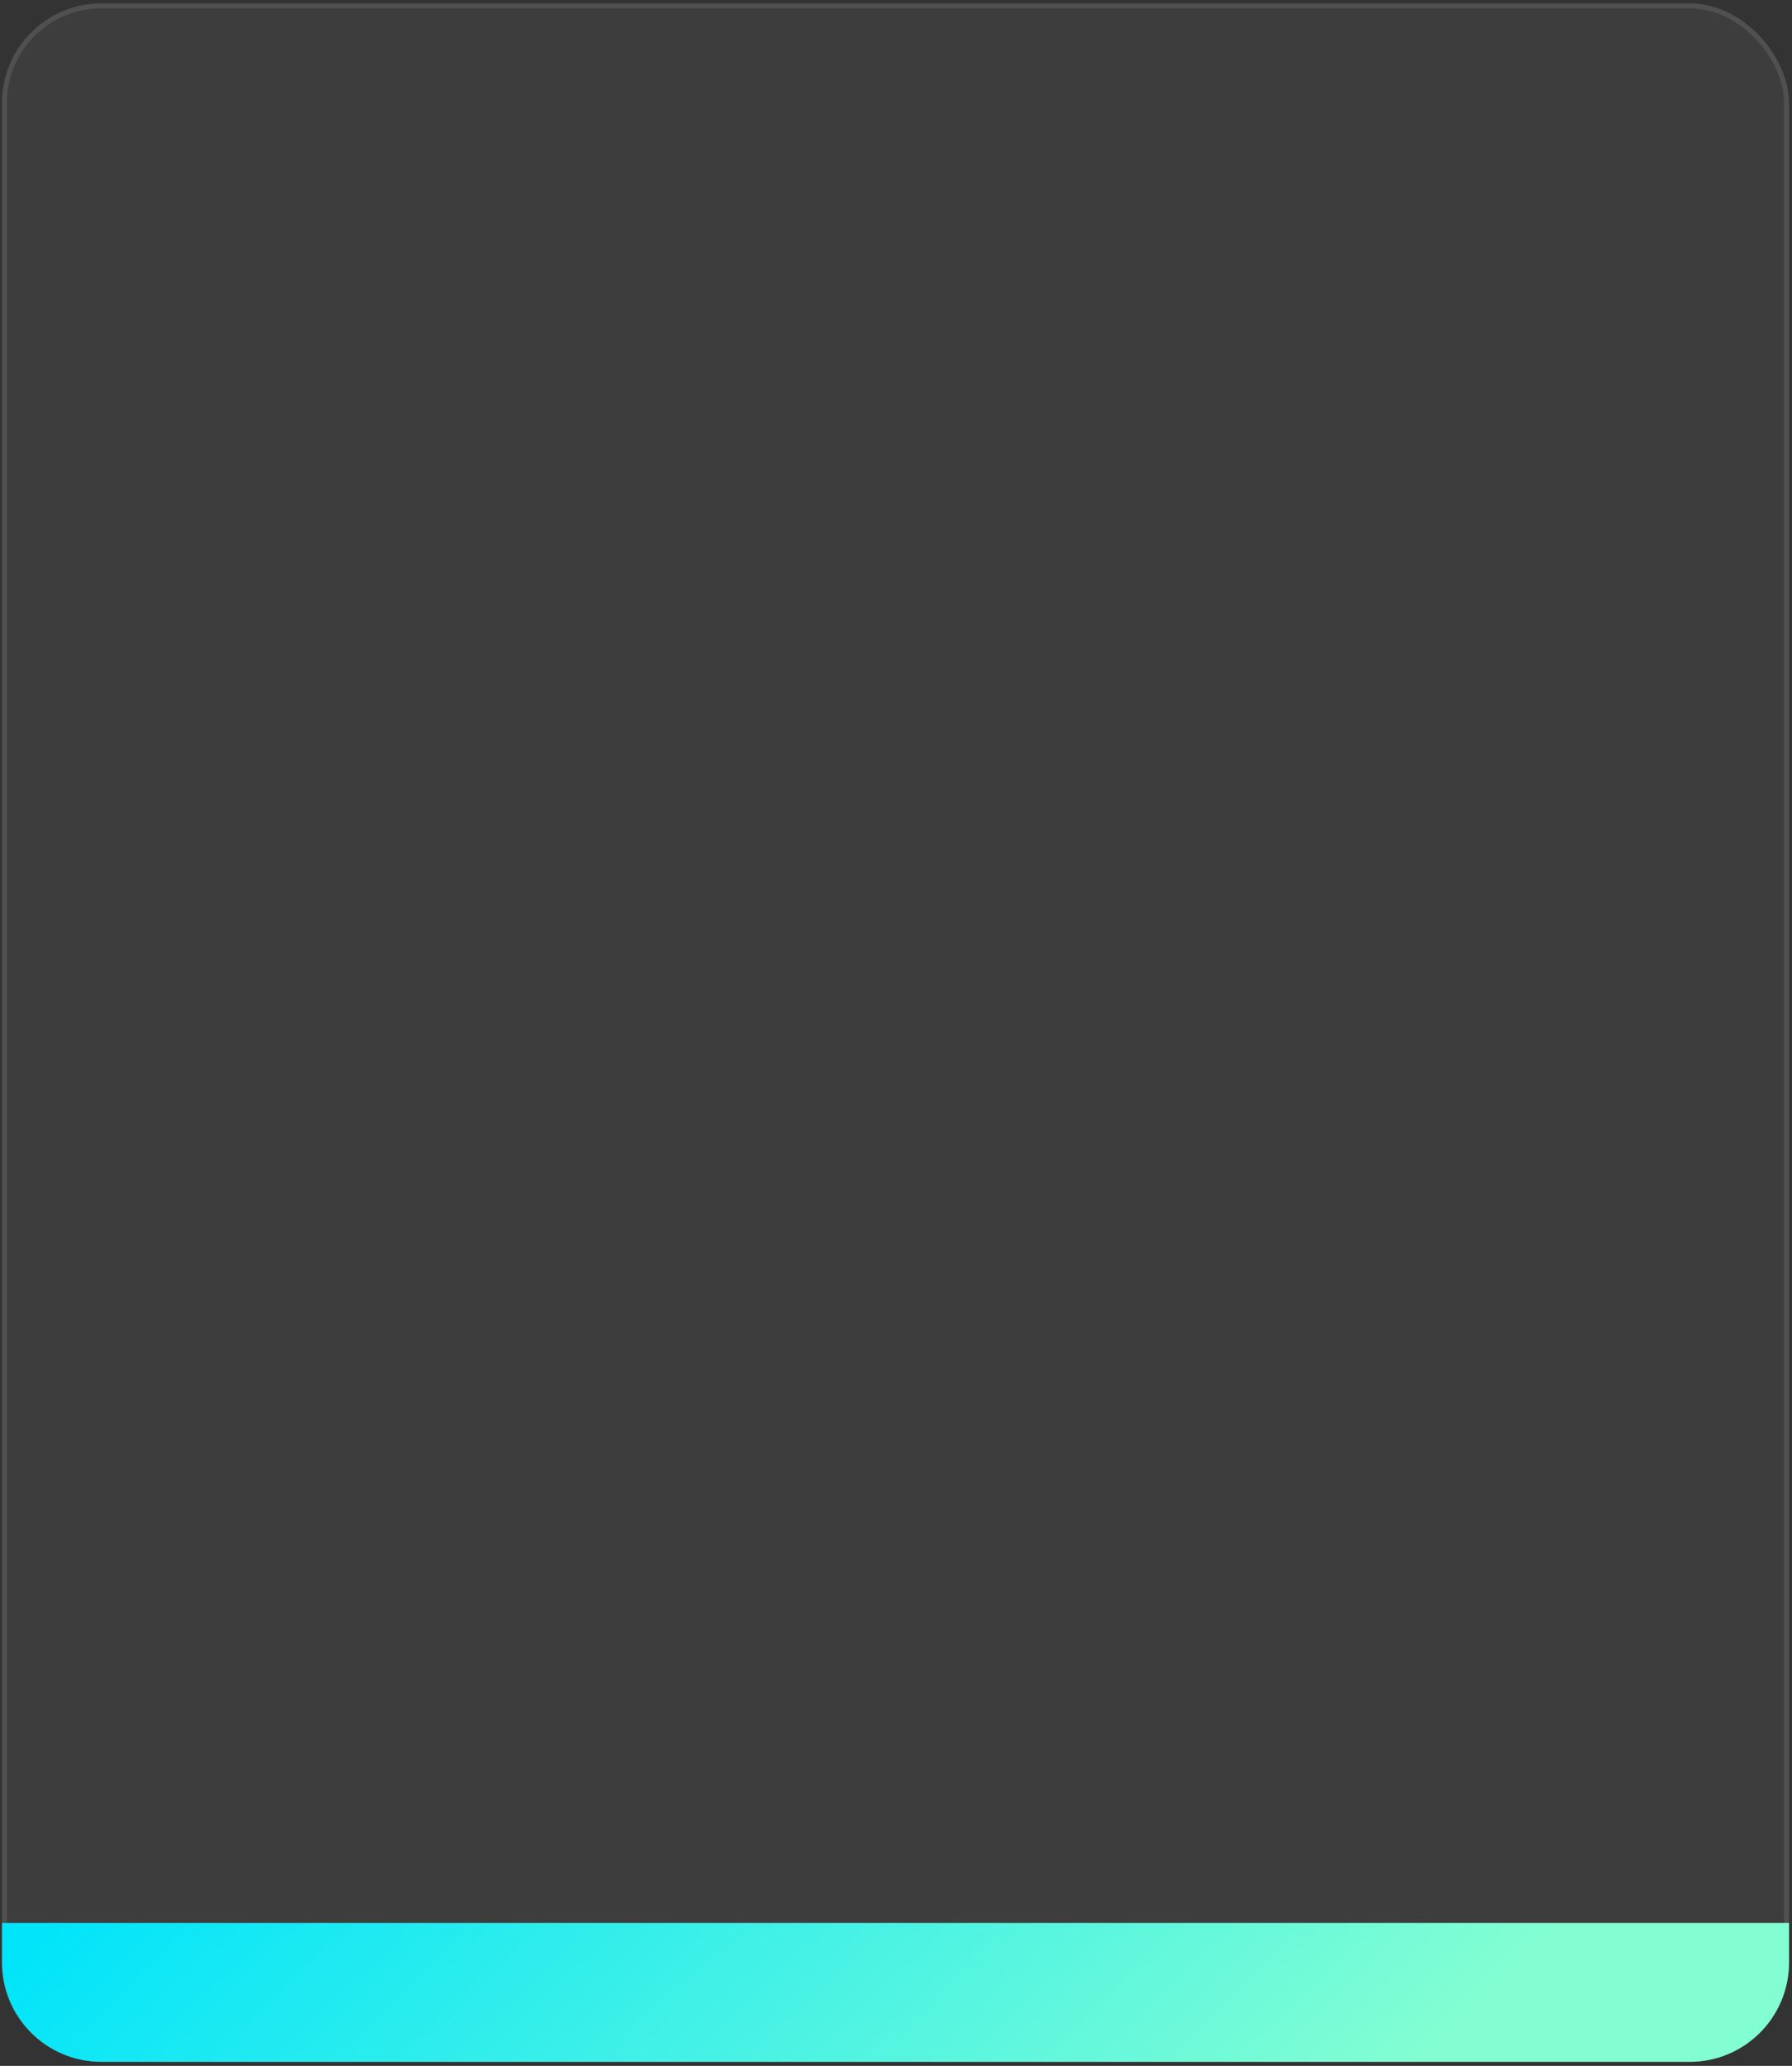<?xml version="1.0" encoding="UTF-8"?> <svg xmlns="http://www.w3.org/2000/svg" width="361" height="416" viewBox="0 0 361 416" fill="none"><rect x="0" y="0" width="361" height="416" fill="#333333" stroke="none"/> <rect x="0.401" y="0.68" width="360" height="414.5" rx="20" fill="white" fill-opacity="0.05"></rect> <rect x="0.901" y="1.18" width="359" height="413.5" rx="19.5" stroke="white" stroke-opacity="0.1"></rect> <path d="M0.401 387.218H360.401V395.18C360.401 406.225 351.447 415.18 340.401 415.18H20.401C9.356 415.18 0.401 406.225 0.401 395.18V387.218Z" fill="url(#paint0_linear_126_62)"></path> <defs> <linearGradient id="paint0_linear_126_62" x1="0.401" y1="394.866" x2="146.707" y2="548.032" gradientUnits="userSpaceOnUse"> <stop stop-color="#01E4FA"></stop> <stop offset="1" stop-color="#83FED2"></stop> </linearGradient> </defs> </svg> 